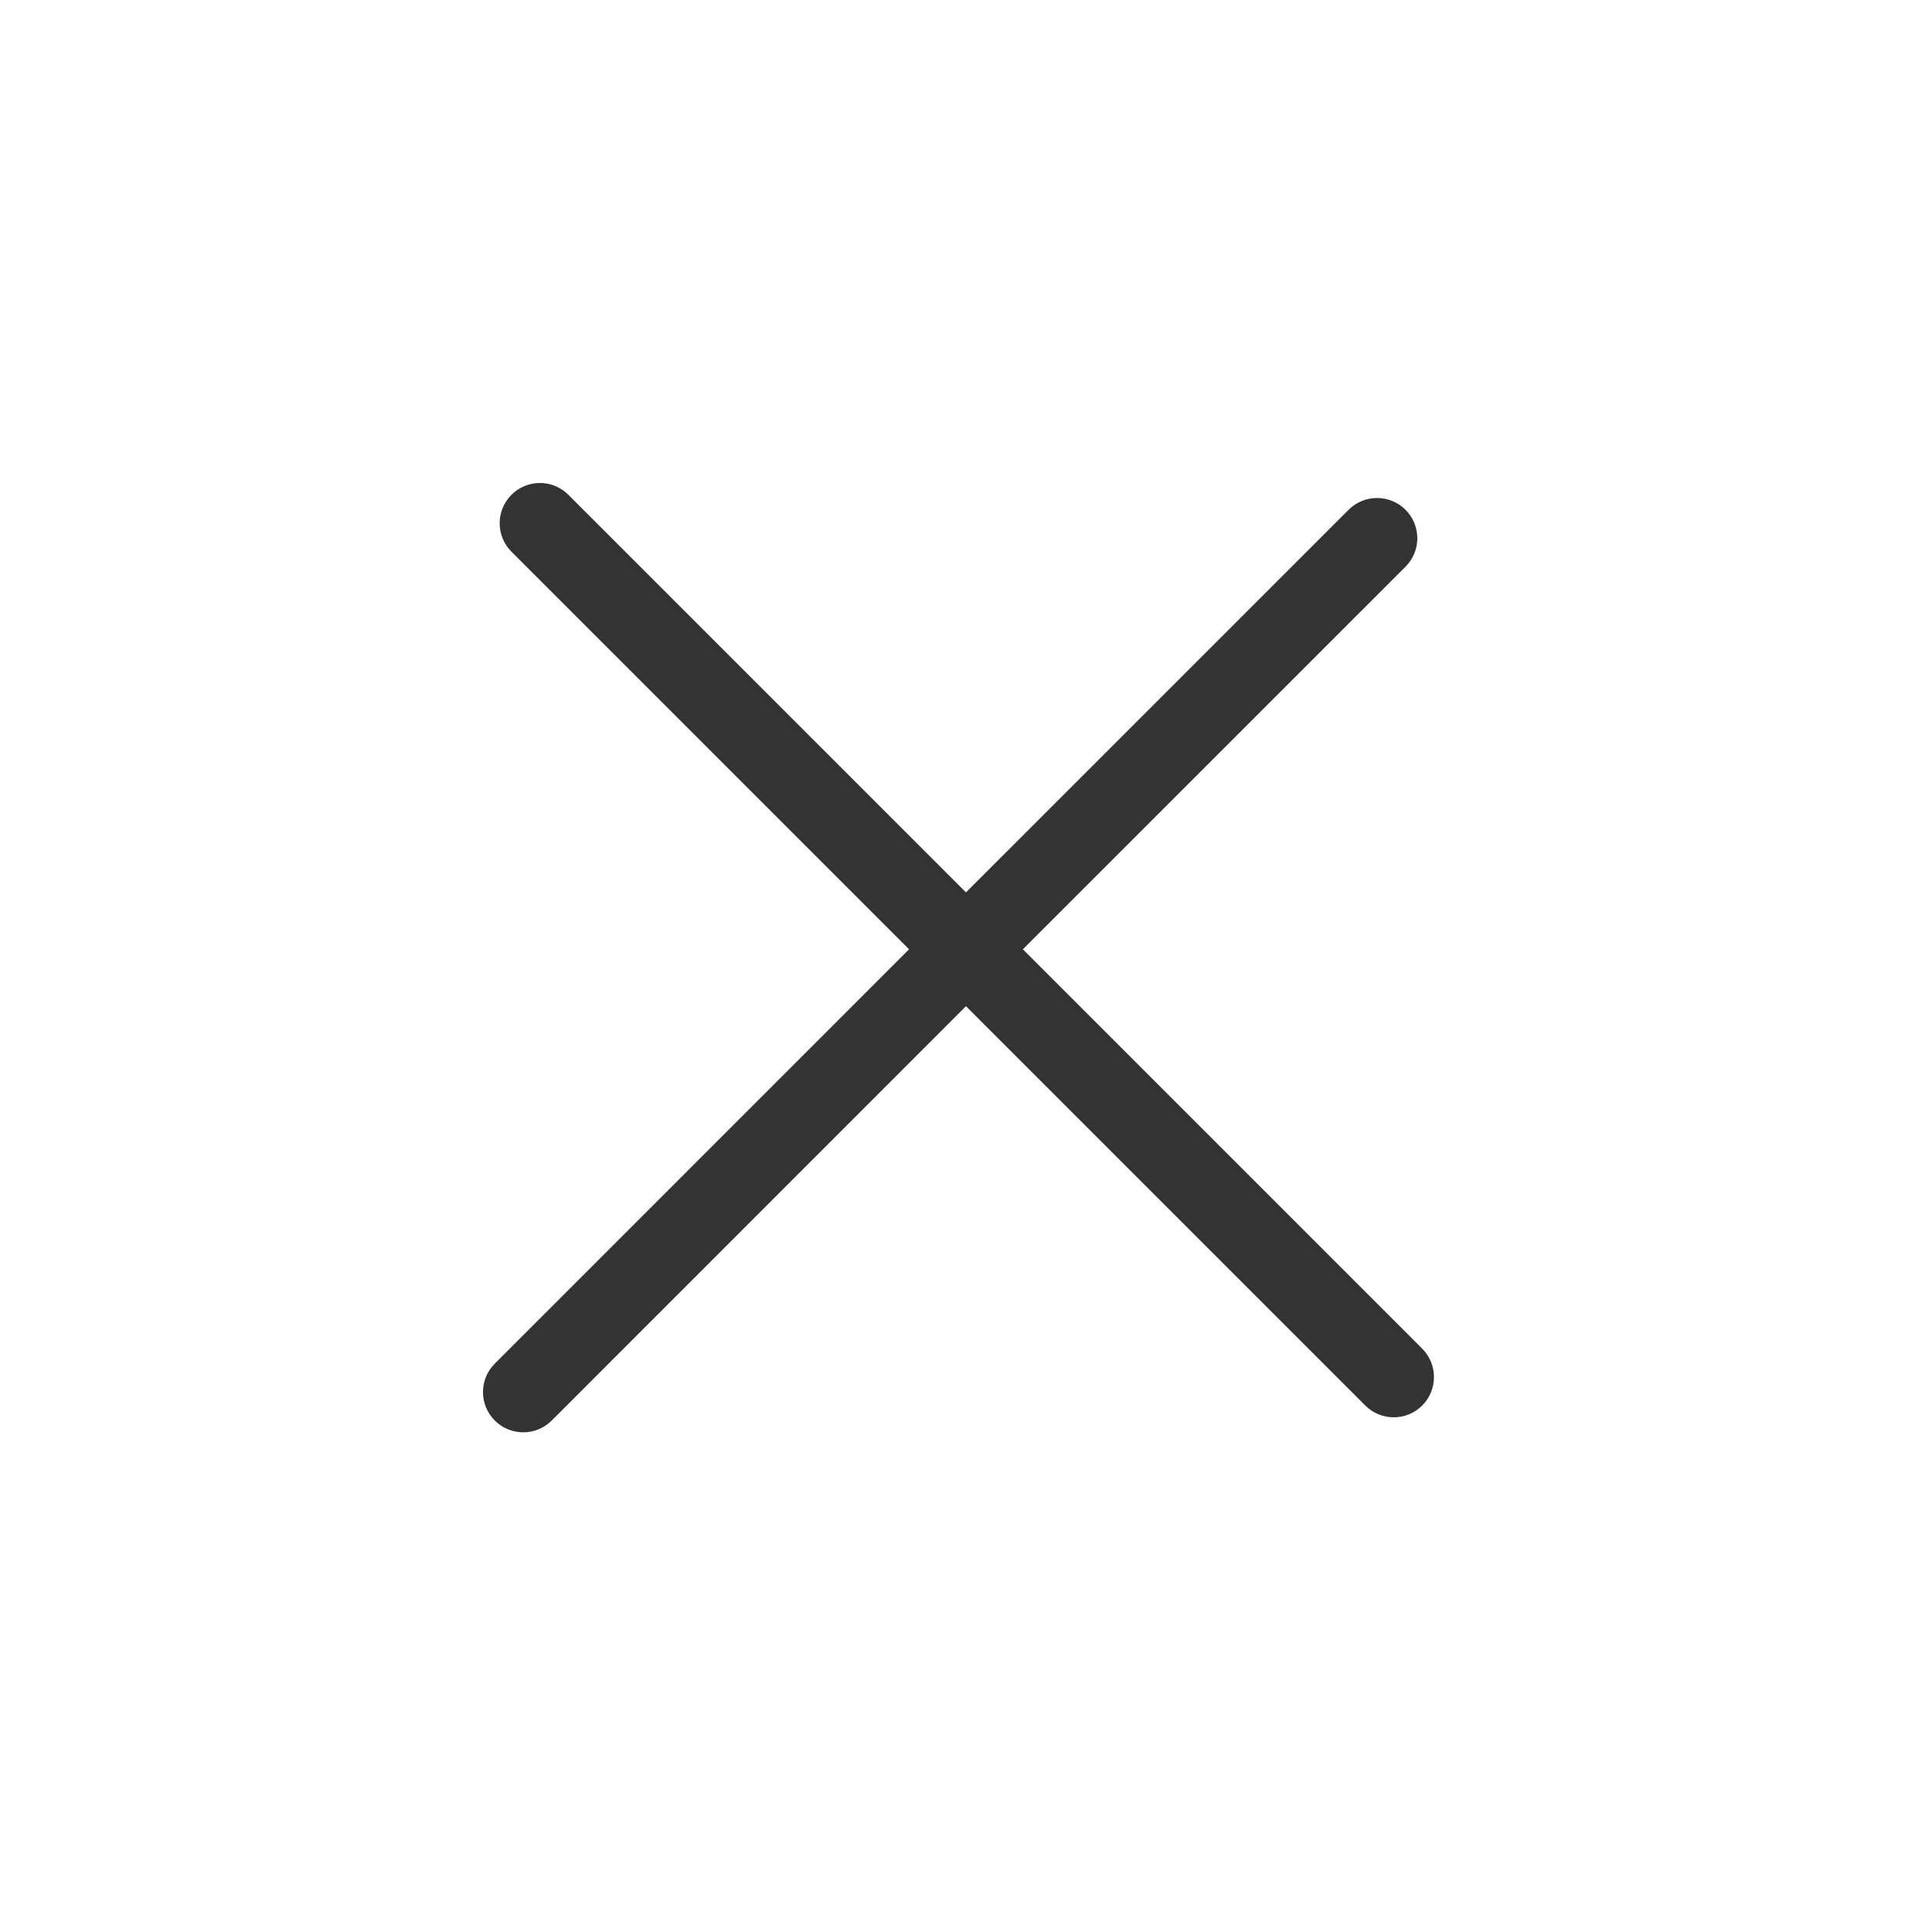 <svg xmlns="http://www.w3.org/2000/svg" width="48" height="48" viewBox="0 0 48 48" fill="none">
    <path d="M12.707 12.293C13.098 11.902 13.731 11.902 14.121 12.293L23.999 22.171L33.506 12.665C33.896 12.275 34.529 12.275 34.92 12.665C35.31 13.056 35.31 13.689 34.92 14.079L25.413 23.585L35.334 33.506C35.724 33.896 35.724 34.529 35.334 34.92C34.944 35.31 34.31 35.31 33.92 34.92L23.999 24.999L13.707 35.293C13.317 35.683 12.684 35.683 12.293 35.293C11.902 34.903 11.902 34.269 12.293 33.879L22.585 23.585L12.707 13.707C12.316 13.316 12.317 12.684 12.707 12.293Z" fill="#333333"/>
</svg>